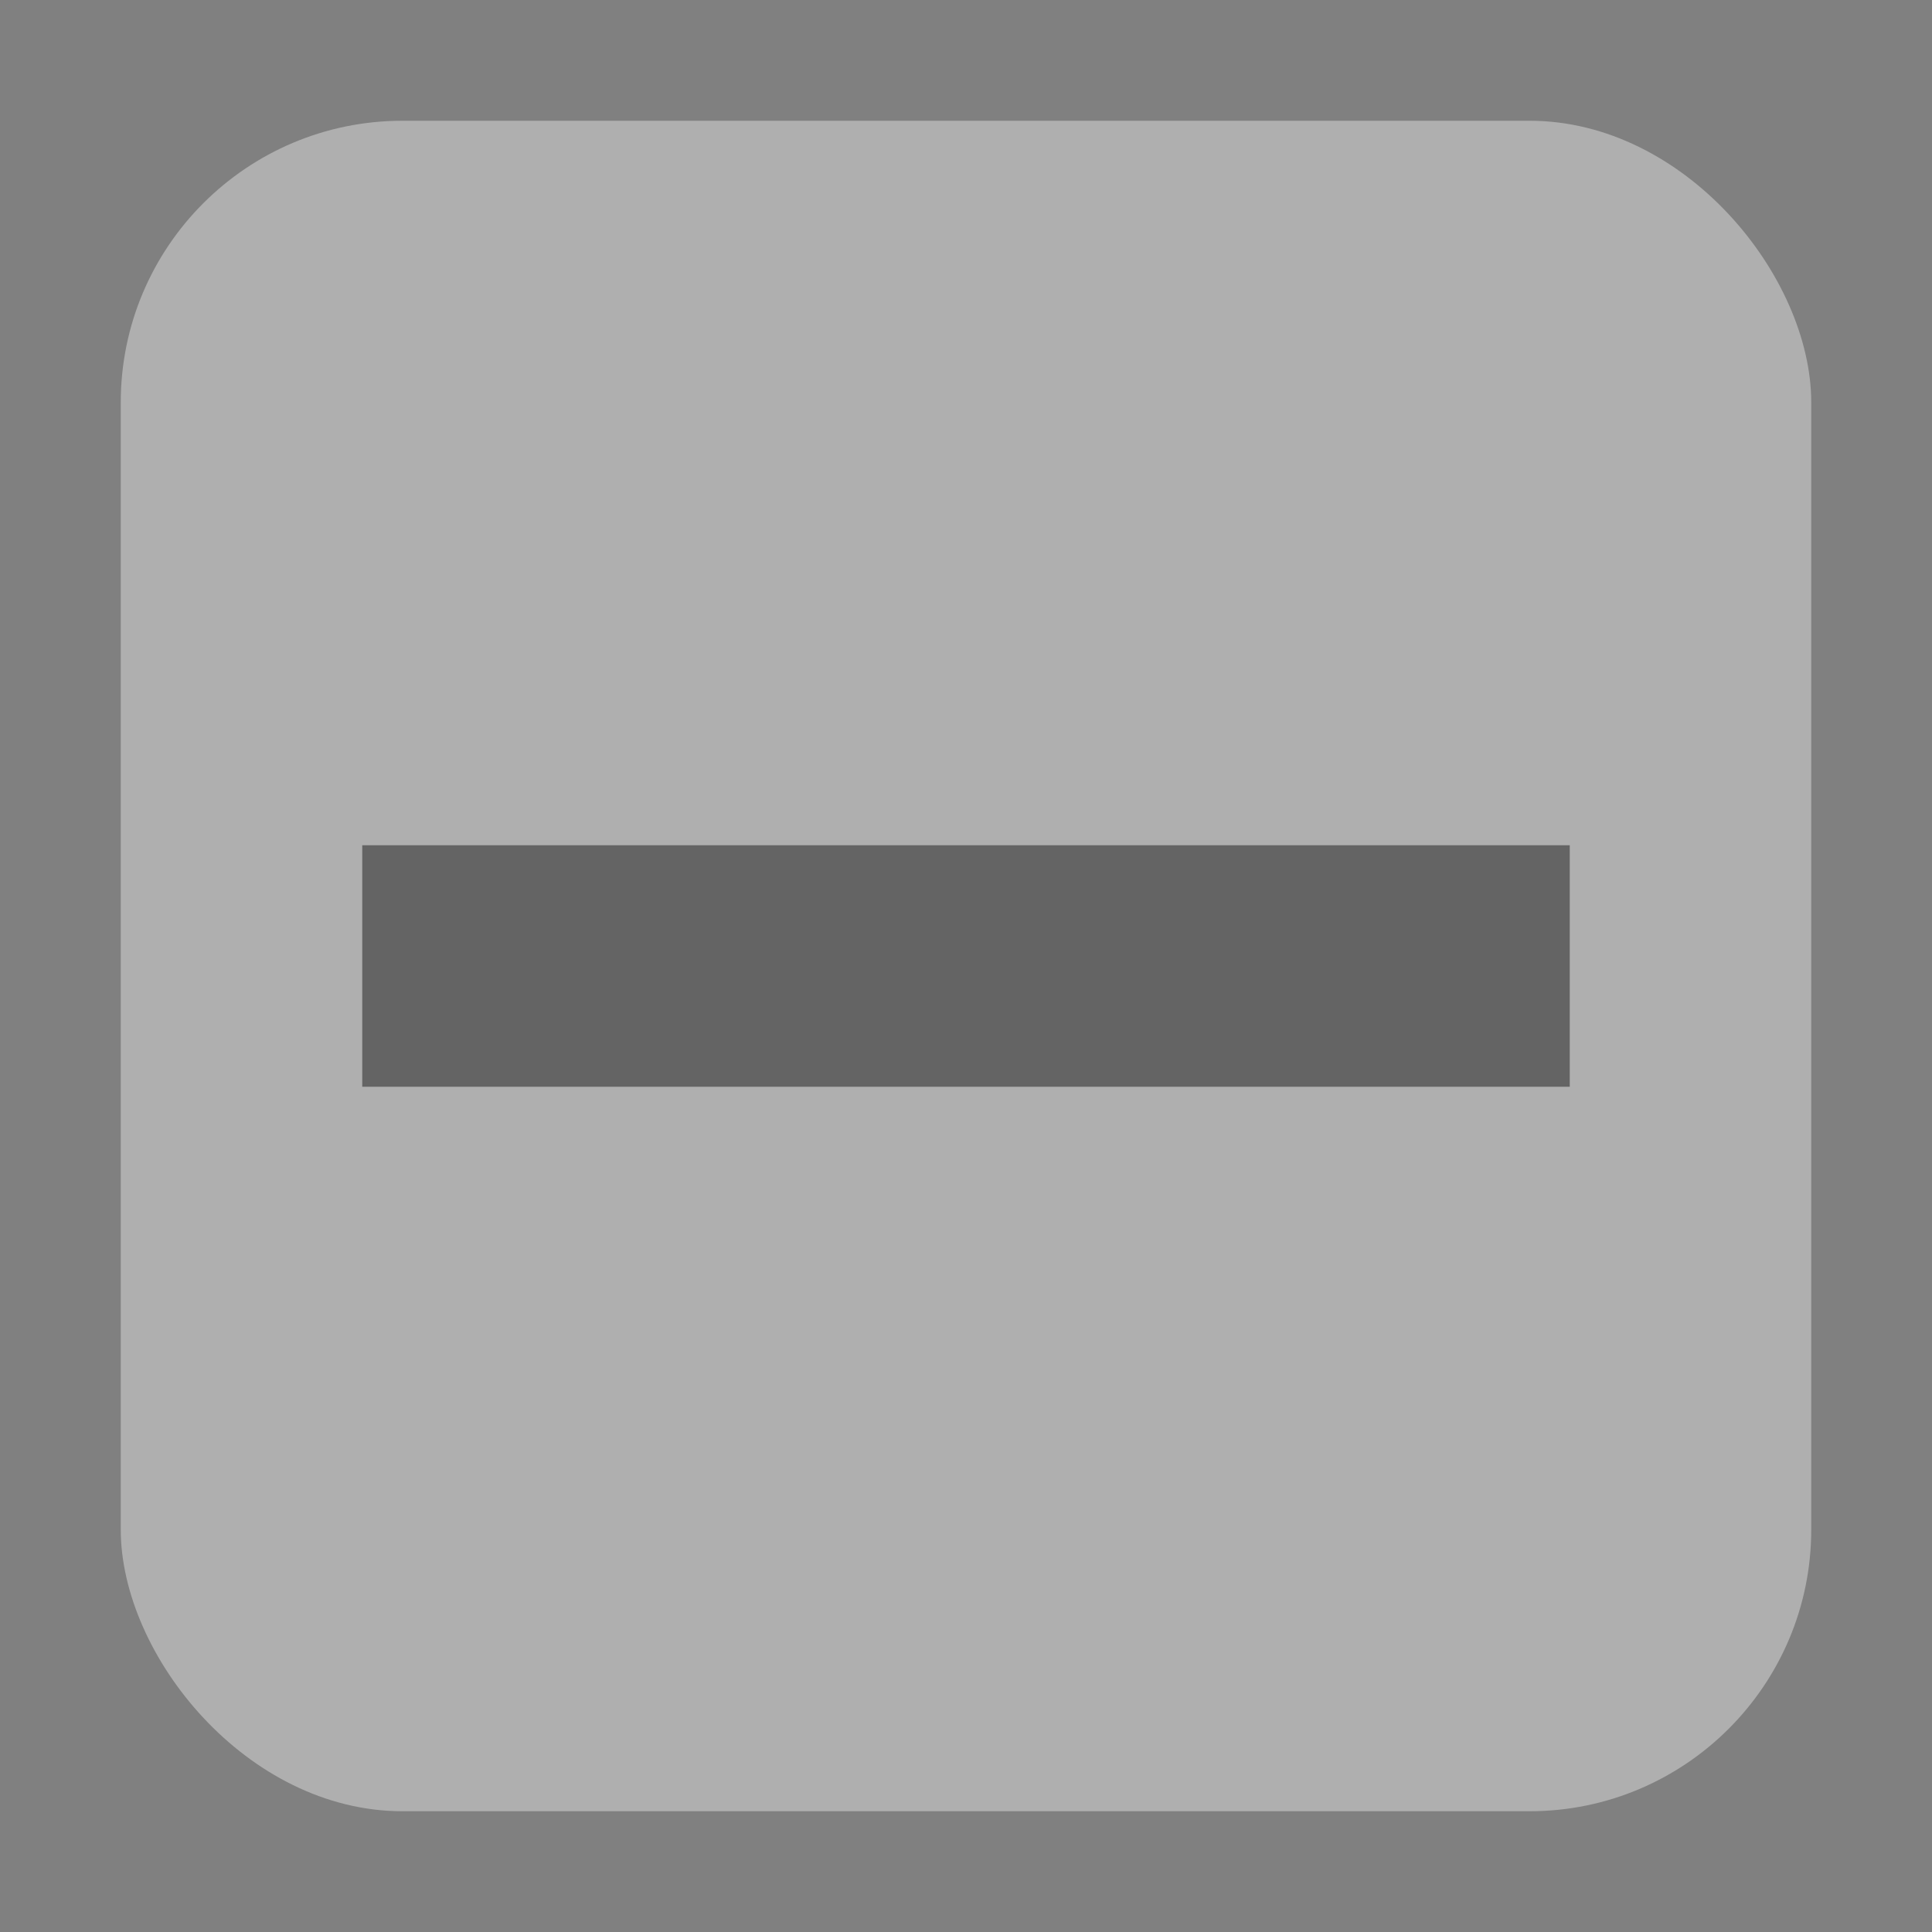 <svg height="16" viewBox="0 0 16 16" width="16" xmlns="http://www.w3.org/2000/svg"><rect x="0" y="0" width="16" height="16" fill="#808080" stroke="none"/><rect x="1" y="1" width="14" height="14" rx="2.333" fill="#fff" fill-opacity=".37"/><path d="m3 7h10v2h-10z" fill="#1a1a1a" fill-opacity=".5"/></svg>
